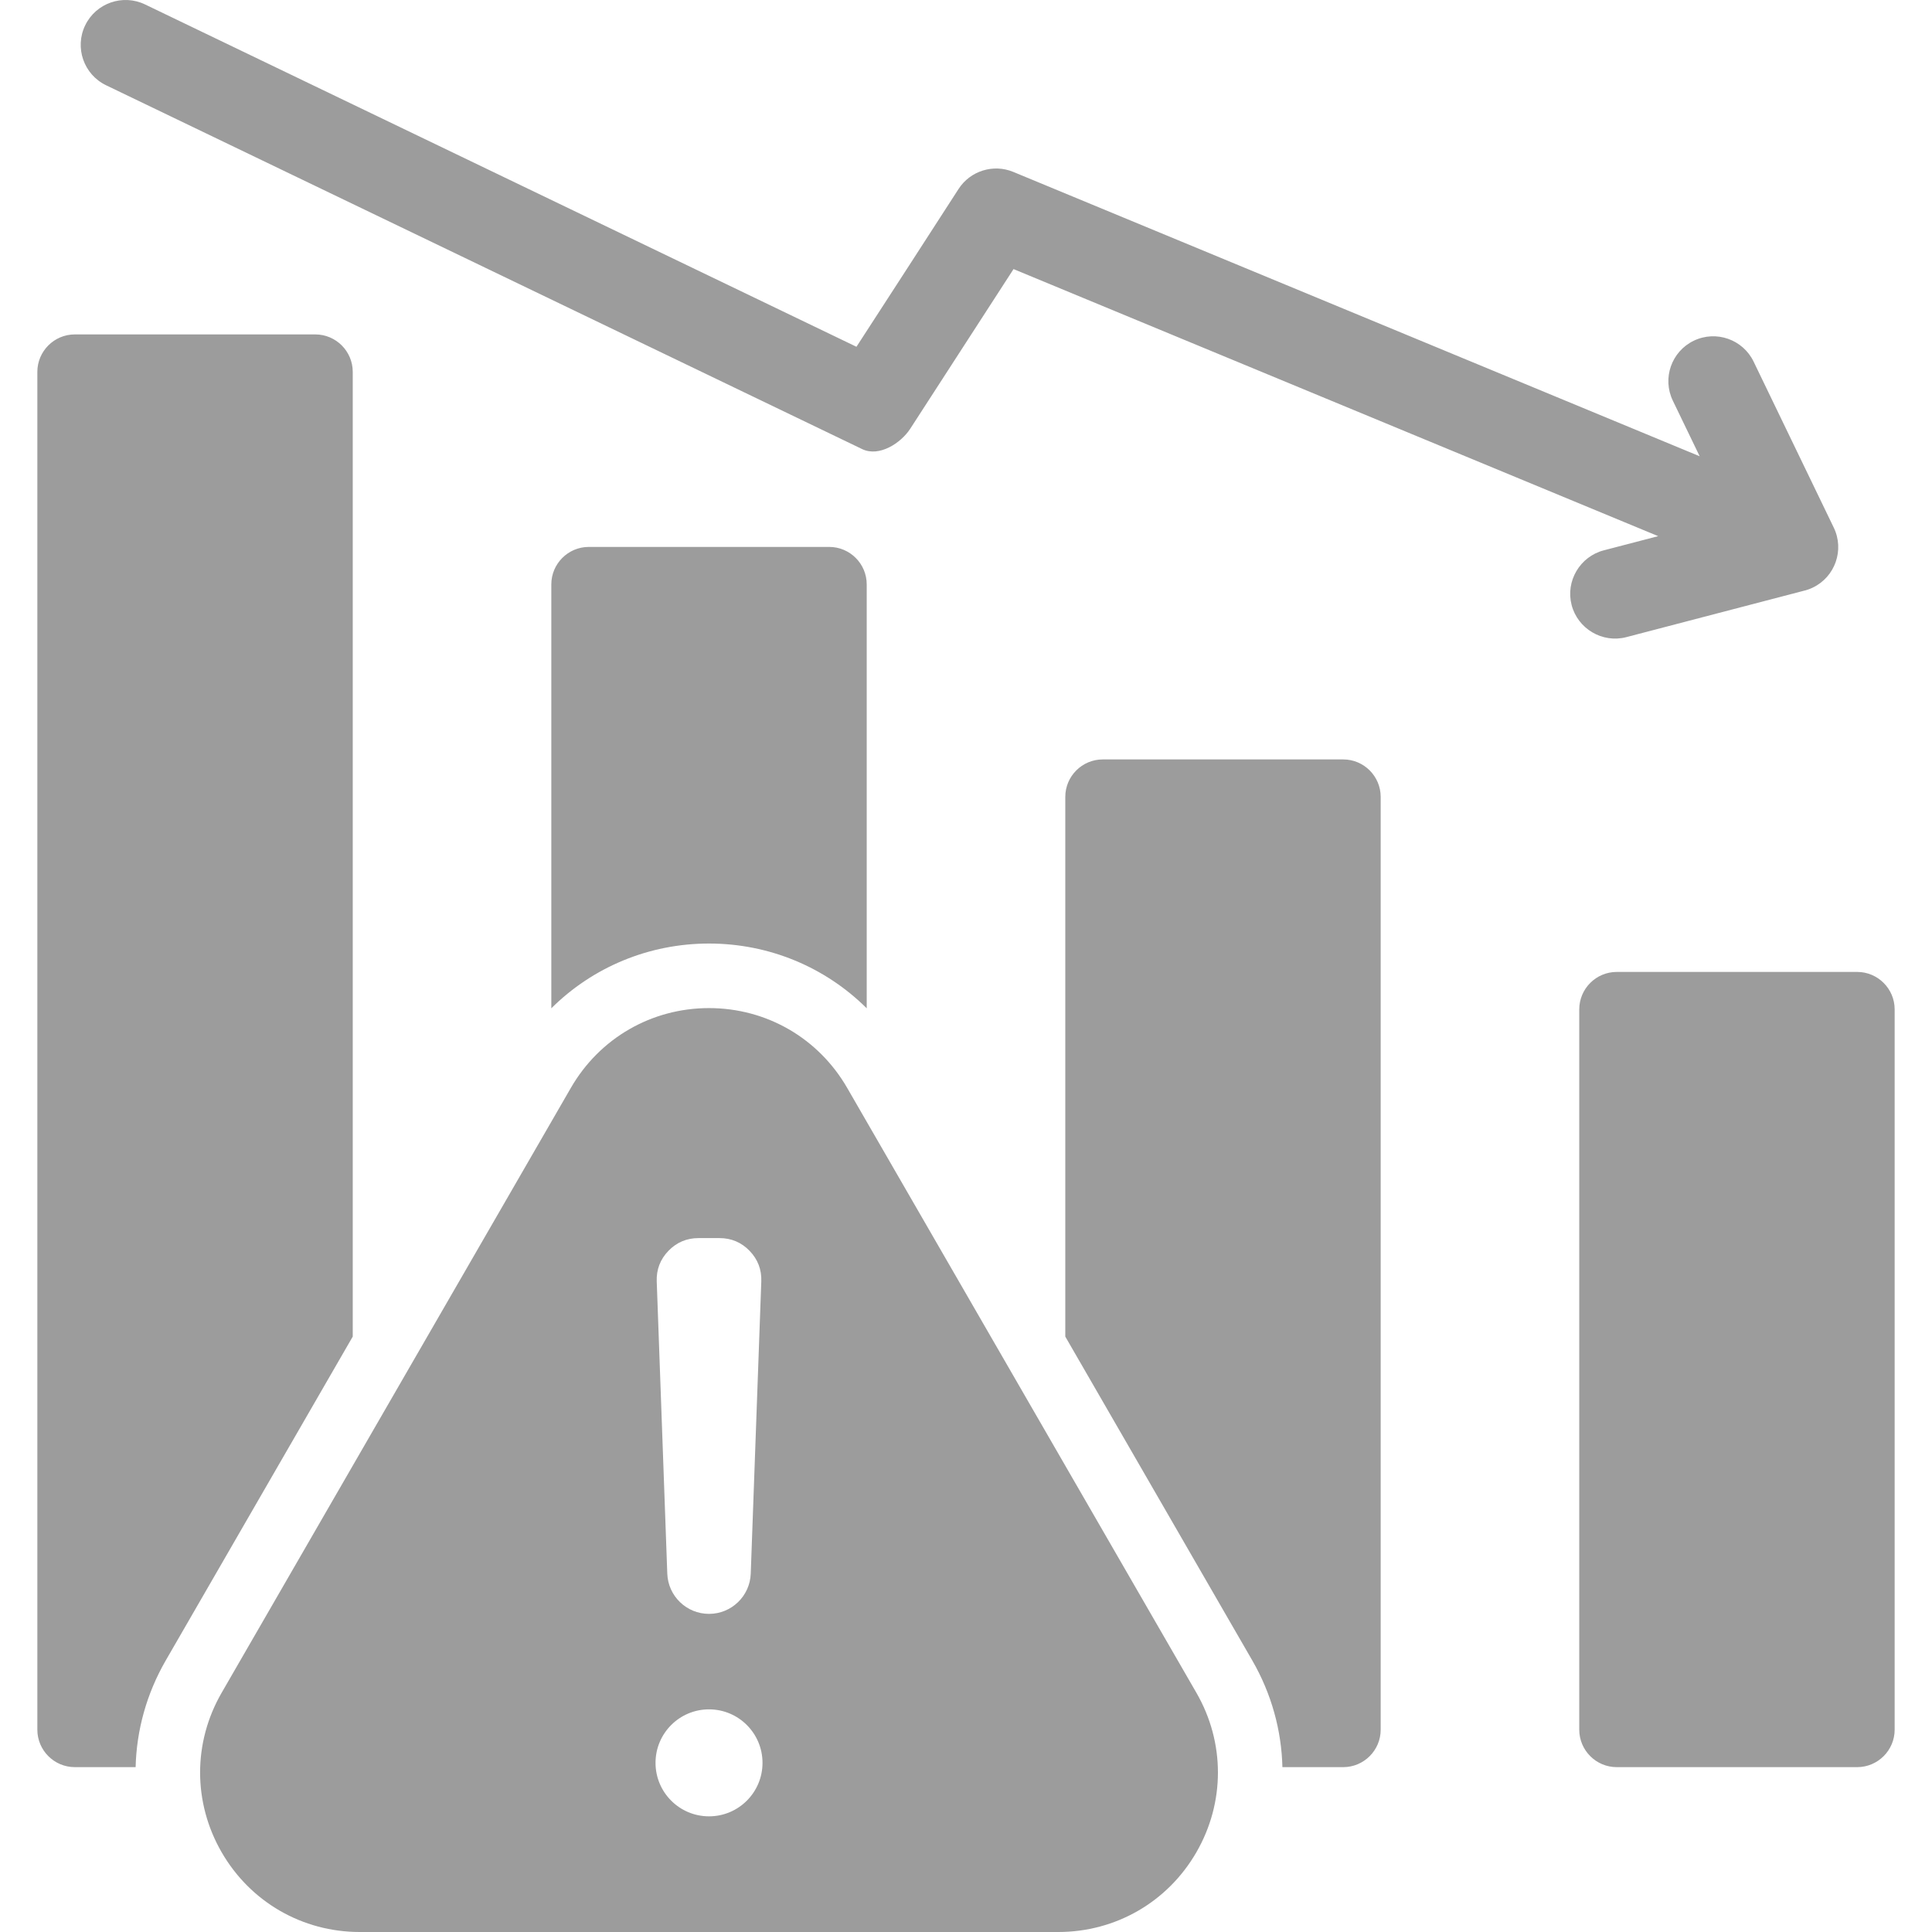 <?xml version="1.0" encoding="UTF-8"?>
<svg xmlns="http://www.w3.org/2000/svg" id="Layer_1" fill="#9C9C9C" height="512" viewBox="0 0 512 512" width="512">
  <path clip-rule="evenodd" d="m187.897 427.693c5.954 0 10.844-4.715 11.058-10.665l2.797-77.455c.112-3.115-.93-5.837-3.094-8.081s-4.847-3.383-7.964-3.383c-3.954 0-1.64 0-5.594 0-3.117 0-5.8 1.14-7.964 3.383-2.164 2.244-3.206 4.966-3.094 8.081l2.797 77.455c.214 5.949 5.104 10.665 11.058 10.665zm0 25.304c-7.829 0-14.175 6.346-14.175 14.175s6.346 14.175 14.175 14.175 14.176-6.346 14.176-14.175c-.001-7.829-6.347-14.175-14.176-14.175zm31.867-308.056c-21.245 0-42.491 0-63.736 0-5.465 0-9.923 4.458-9.923 9.923v112.347c10.953-10.89 25.839-17.164 41.792-17.164 15.952 0 30.838 6.273 41.791 17.163v-112.345c0-5.466-4.458-9.924-9.924-9.924zm136.208 56.316c-21.245 0-42.491 0-63.736 0-5.466 0-9.923 4.458-9.923 9.923v143.027l49.559 85.839c5.085 8.807 7.743 18.514 7.98 28.263h16.12c5.466 0 9.923-4.457 9.923-9.923 0-82.402 0-164.804 0-247.206 0-5.465-4.458-9.923-9.923-9.923zm136.207 56.316h-63.736c-5.466 0-9.923 4.457-9.923 9.923v190.89c0 5.466 4.458 9.923 9.923 9.923h63.736c5.465 0 9.923-4.457 9.923-9.923v-190.89c.001-5.466-4.457-9.923-9.923-9.923zm-52.748-115.488-170.834-70.774-27.378 42.311c-2.439 3.769-8.202 7.578-12.732 5.397l-200.373-96.422c-5.915-2.846-8.396-9.967-5.544-15.876 2.852-5.909 9.961-8.386 15.871-5.542l188.527 90.721c9.023-13.936 18.07-27.855 27.056-41.815 3.091-4.802 9.219-6.715 14.501-4.527l181.906 75.361-7.117-14.74c-2.853-5.909-.37-13.024 5.54-15.876 5.909-2.852 13.021-.369 15.874 5.539l21.241 43.992c2.853 5.909.37 13.023-5.54 15.876-.826.399-1.696.701-2.592.9l-46.853 12.241c-6.325 1.652-12.852-2.196-14.491-8.52-1.638-6.322 2.2-12.831 8.514-14.481zm-355.874-53.46h-63.736c-5.466 0-9.923 4.458-9.923 9.923v359.837c0 5.466 4.458 9.923 9.923 9.923h16.122c.236-9.749 2.894-19.455 7.979-28.263l49.558-85.835v-255.661c0-5.466-4.458-9.924-9.923-9.924zm67.736 199.662c7.61-13.181 21.385-21.133 36.604-21.133s28.994 7.953 36.604 21.133l92.556 160.313c7.61 13.18 7.61 29.086 0 42.267-7.609 13.179-21.384 21.133-36.604 21.133h-185.113c-15.219 0-28.995-7.954-36.604-21.133-7.61-13.181-7.61-29.087 0-42.267z" fill-rule="evenodd"></path>
</svg>
